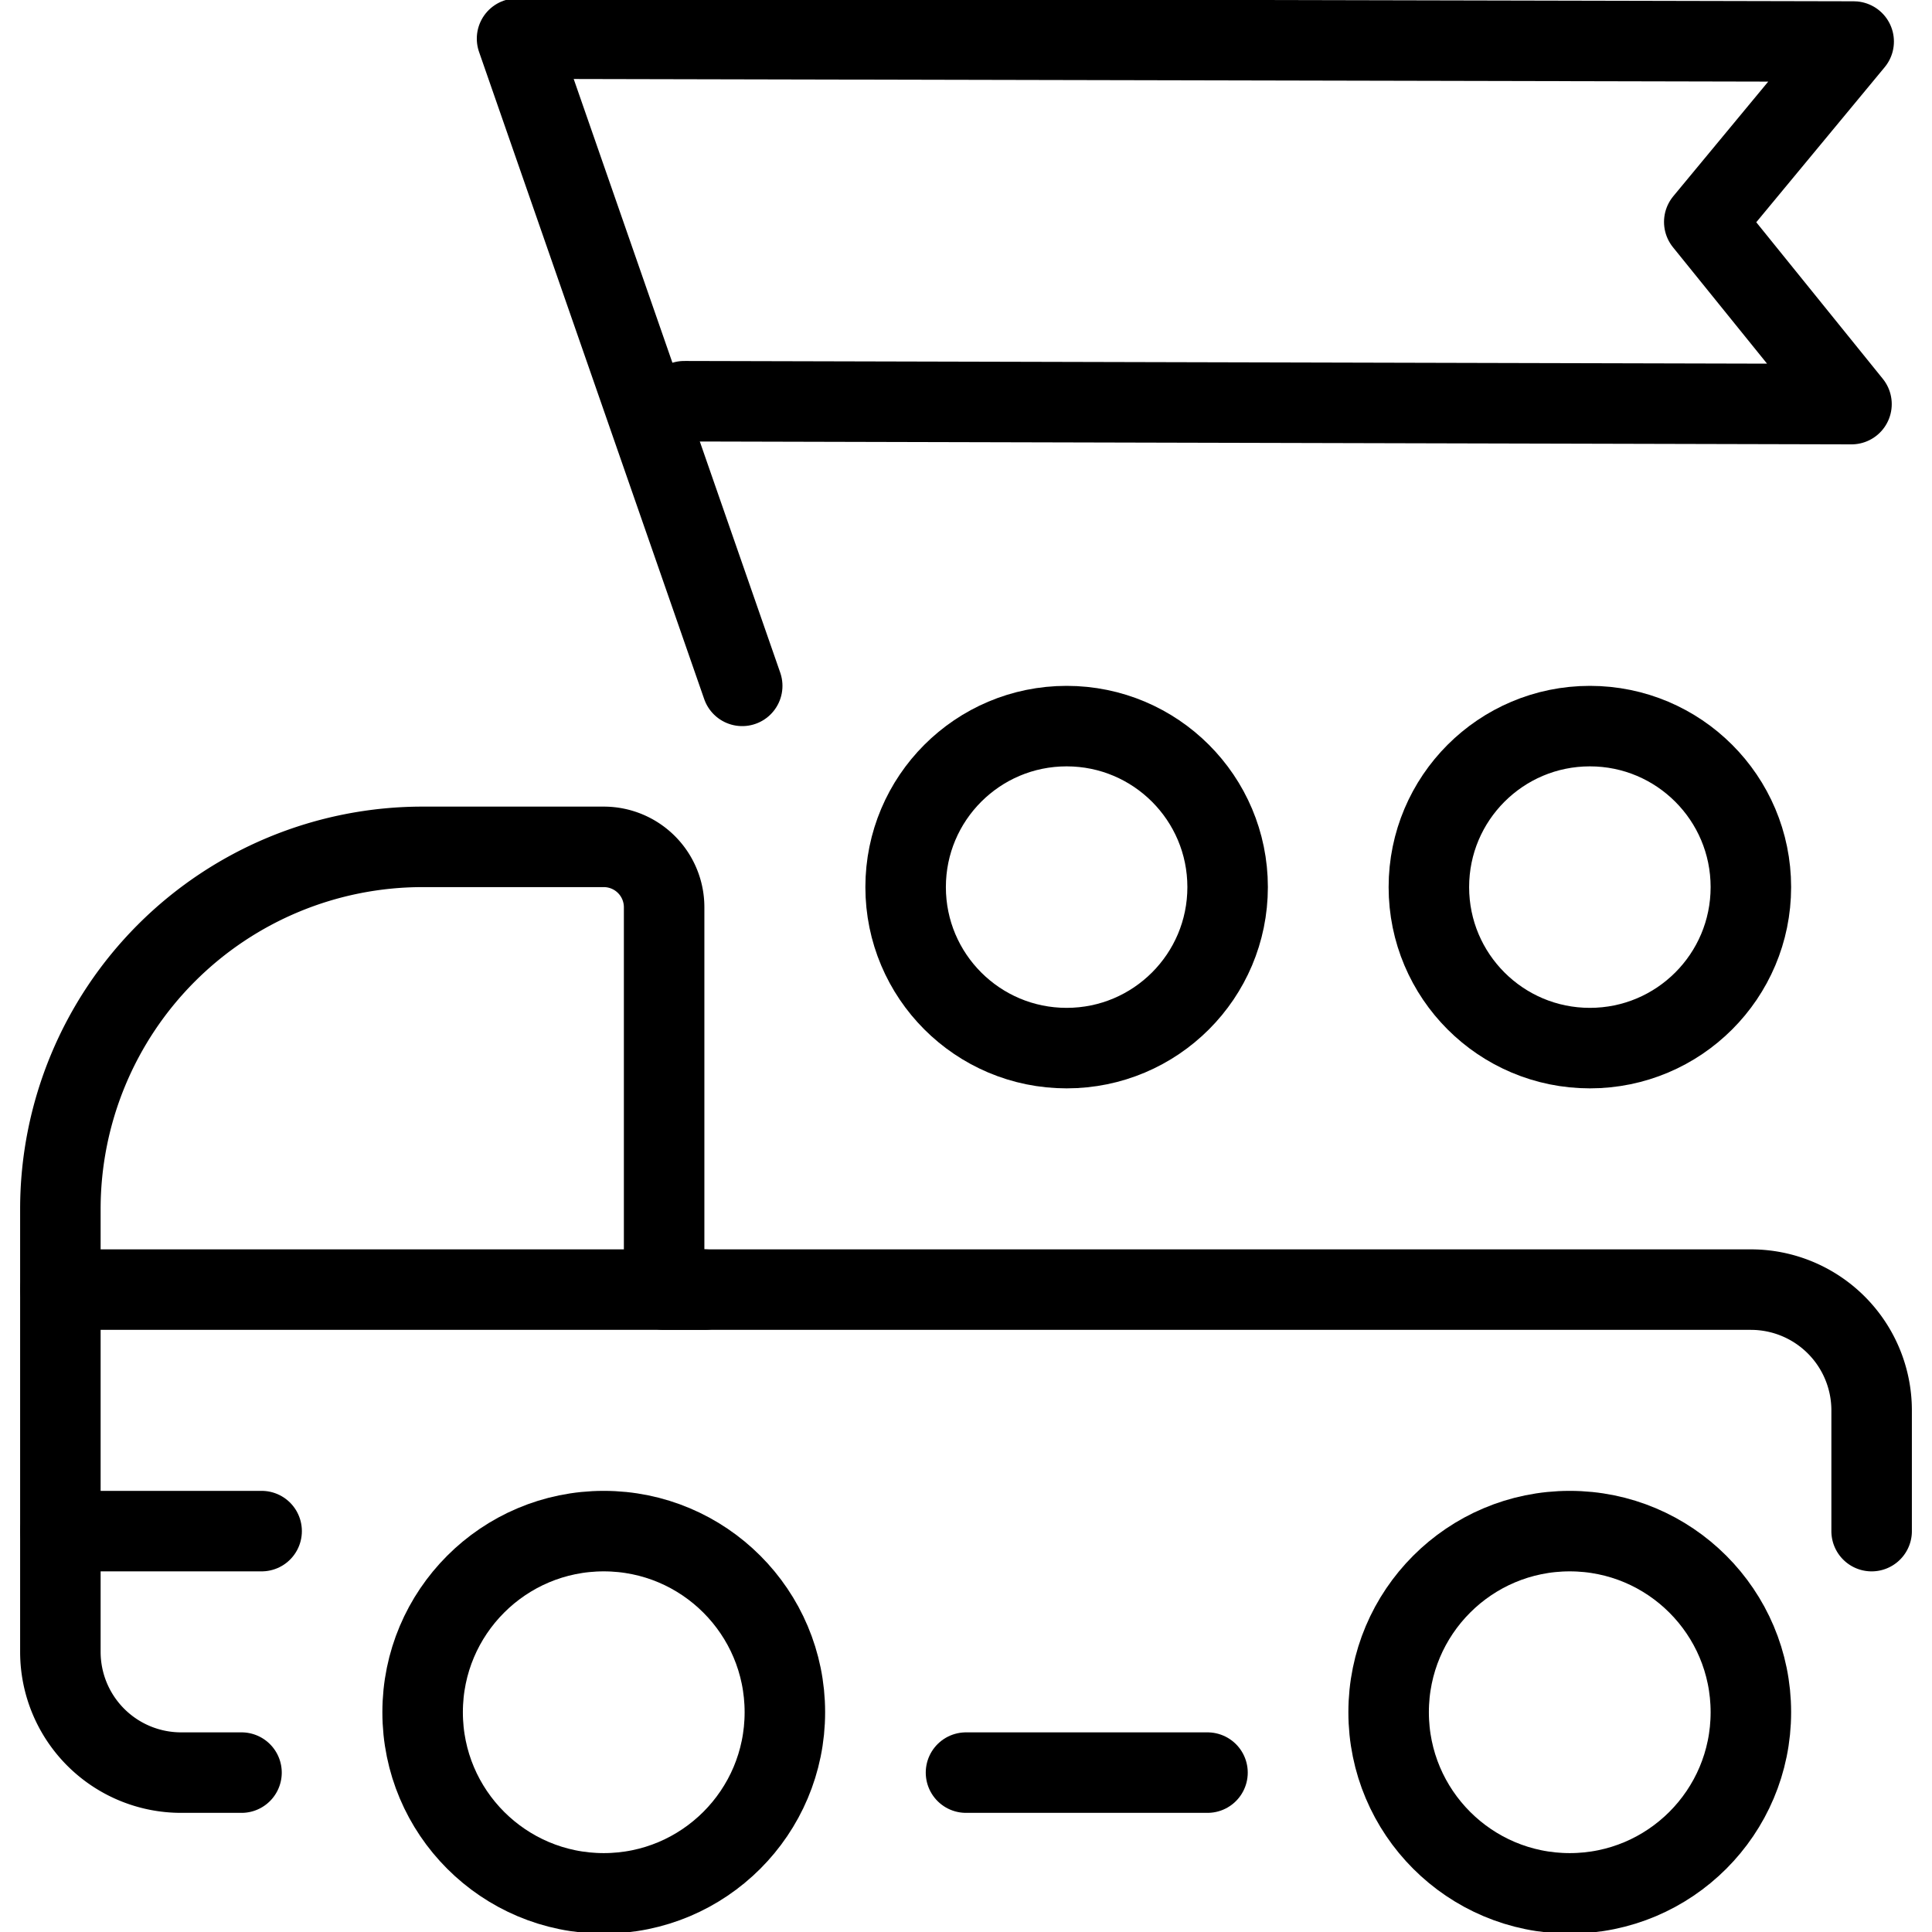 <svg xmlns="http://www.w3.org/2000/svg" viewBox="0 0 24 24"><g transform="matrix(1,0,0,1,0,0)"><defs><style>.a{fill:none;stroke:#000000;stroke-linecap:round;stroke-linejoin:round;}</style></defs><title>election-campaign-3_1</title><polyline class="a" points="6.527 0.48 23.027 0.516 21.171 2.757 23 5.02 8.5 4.984"></polyline><line class="a" x1="6.423" y1="0.48" x2="9.22" y2="8.52"></line><path class="a" d="M23.25,19.02v-1.5a1.5,1.5,0,0,0-1.5-1.5H8.25V11.27a.75.75,0,0,0-.75-.75H5.25a4.5,4.5,0,0,0-4.5,4.5v5.5a1.5,1.5,0,0,0,1.5,1.5H3"></path><line class="a" x1="0.75" y1="16.02" x2="8.75" y2="16.02"></line><circle class="a" cx="7.5" cy="21.27" r="2.25"></circle><circle class="a" cx="19.5" cy="21.27" r="2.25"></circle><line class="a" x1="12" y1="22.02" x2="15" y2="22.02"></line><circle class="a" cx="13.25" cy="11.02" r="2"></circle><circle class="a" cx="19.75" cy="11.02" r="2"></circle><line class="a" x1="0.75" y1="19.02" x2="3.25" y2="19.02"></line></g></svg>